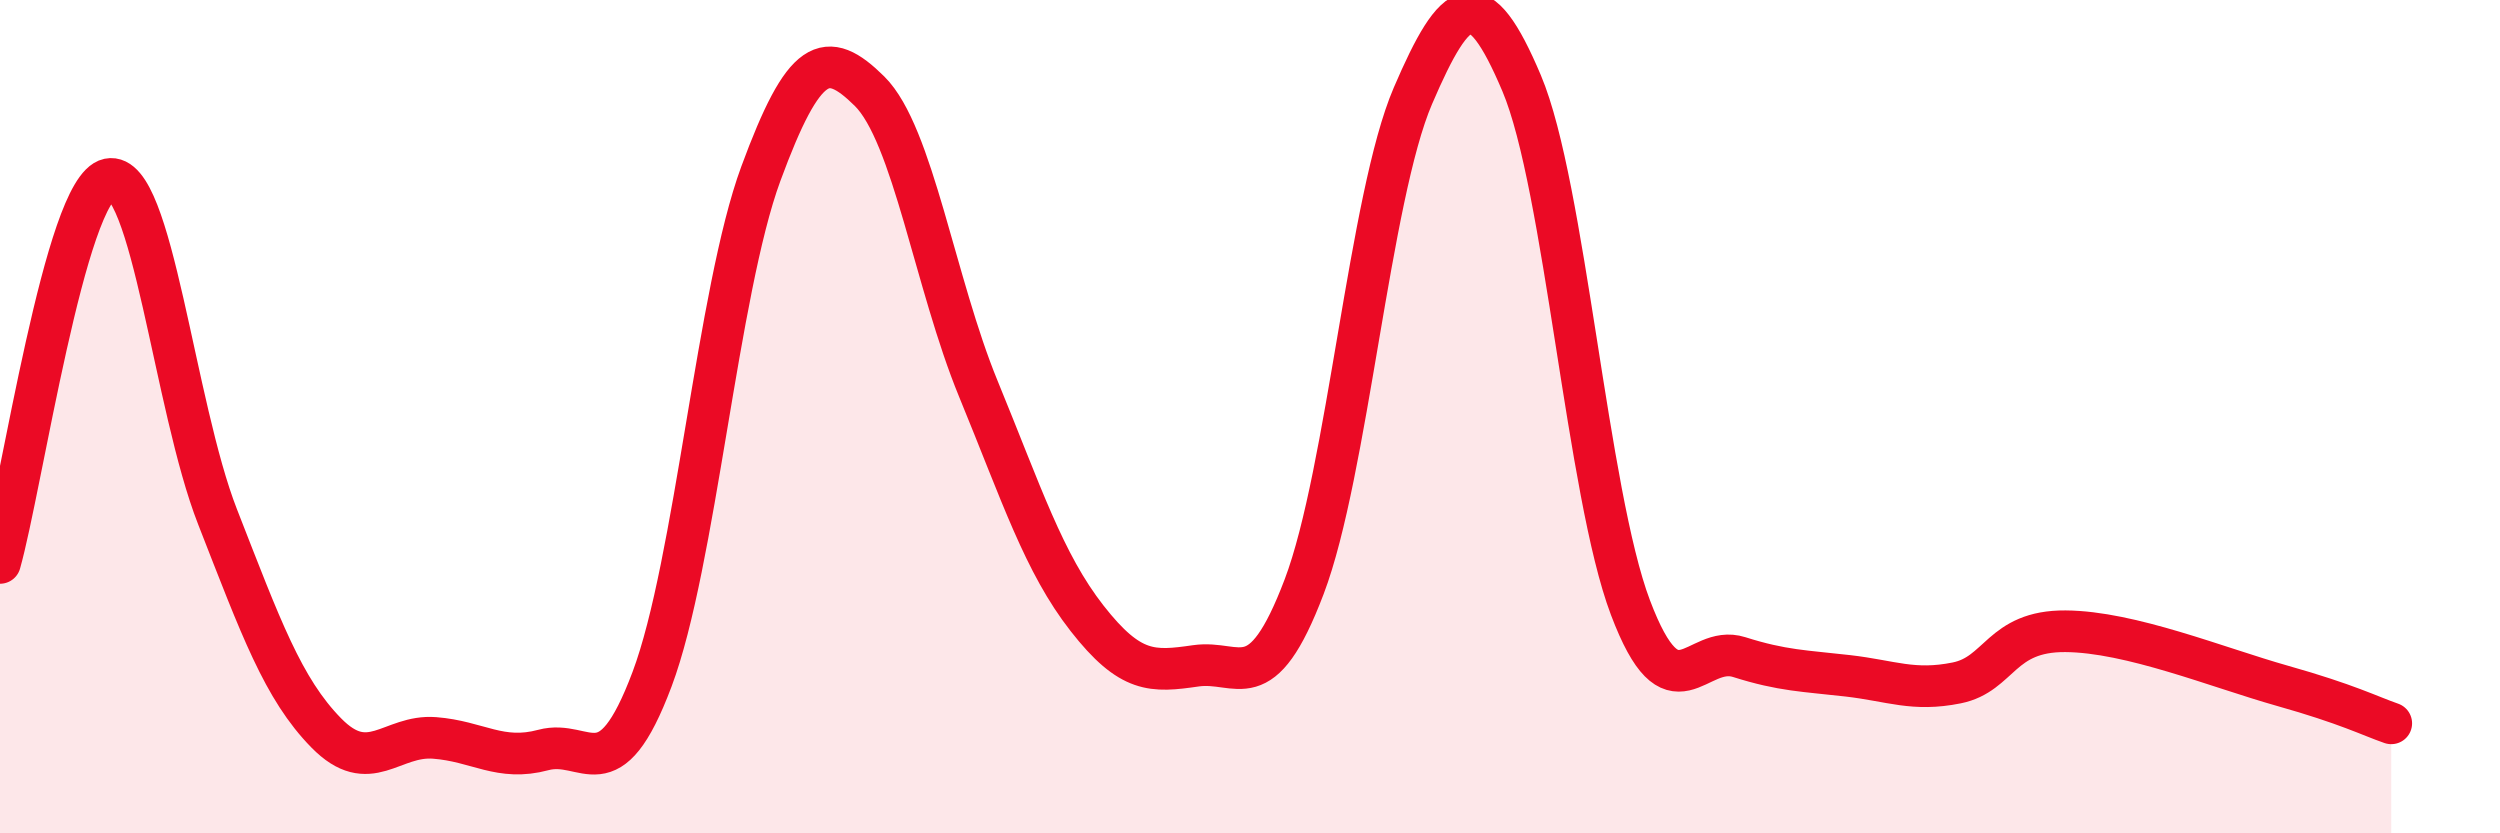 
    <svg width="60" height="20" viewBox="0 0 60 20" xmlns="http://www.w3.org/2000/svg">
      <path
        d="M 0,13.51 C 0.52,11.67 1.57,4.52 2.61,4.3 C 3.65,4.08 4.18,9.74 5.22,12.4 C 6.26,15.06 6.79,16.53 7.83,17.59 C 8.87,18.65 9.39,17.63 10.43,17.71 C 11.47,17.79 12,18.28 13.04,18 C 14.08,17.72 14.61,19.07 15.65,16.3 C 16.69,13.53 17.22,6.99 18.26,4.17 C 19.3,1.35 19.83,1.16 20.87,2.19 C 21.91,3.22 22.44,6.8 23.48,9.33 C 24.52,11.86 25.05,13.51 26.09,14.84 C 27.13,16.17 27.66,16.13 28.7,15.98 C 29.74,15.83 30.26,16.82 31.3,14.08 C 32.34,11.34 32.87,4.72 33.91,2.3 C 34.95,-0.12 35.48,-0.46 36.52,2 C 37.56,4.46 38.09,11.83 39.13,14.58 C 40.17,17.33 40.7,15.44 41.74,15.77 C 42.78,16.1 43.31,16.1 44.35,16.22 C 45.39,16.34 45.92,16.6 46.96,16.39 C 48,16.18 48.01,15.14 49.57,15.15 C 51.13,15.16 53.22,16.02 54.78,16.46 C 56.34,16.9 56.87,17.18 57.39,17.36L57.39 20L0 20Z"
        fill="#EB0A25"
        opacity="0.1"
        stroke-linecap="round"
        stroke-linejoin="round"
      />
      <path
        d="M 0,13.51 C 0.52,11.67 1.57,4.52 2.61,4.3 C 3.65,4.08 4.18,9.74 5.22,12.4 C 6.26,15.06 6.79,16.53 7.83,17.59 C 8.87,18.65 9.39,17.63 10.43,17.71 C 11.47,17.79 12,18.28 13.04,18 C 14.08,17.72 14.61,19.07 15.65,16.3 C 16.69,13.53 17.22,6.99 18.26,4.17 C 19.3,1.35 19.83,1.16 20.87,2.19 C 21.91,3.22 22.44,6.8 23.48,9.33 C 24.52,11.86 25.05,13.51 26.09,14.84 C 27.13,16.17 27.66,16.13 28.7,15.98 C 29.74,15.83 30.26,16.82 31.3,14.08 C 32.34,11.34 32.87,4.72 33.91,2.3 C 34.95,-0.12 35.48,-0.46 36.52,2 C 37.56,4.46 38.09,11.83 39.13,14.58 C 40.17,17.33 40.7,15.44 41.74,15.77 C 42.78,16.1 43.31,16.1 44.35,16.22 C 45.39,16.34 45.92,16.6 46.96,16.39 C 48,16.18 48.01,15.14 49.57,15.15 C 51.13,15.16 53.22,16.02 54.78,16.46 C 56.34,16.9 56.87,17.18 57.39,17.36"
        stroke="#EB0A25"
        stroke-width="1"
        fill="none"
        stroke-linecap="round"
        stroke-linejoin="round"
      />
    </svg>
  